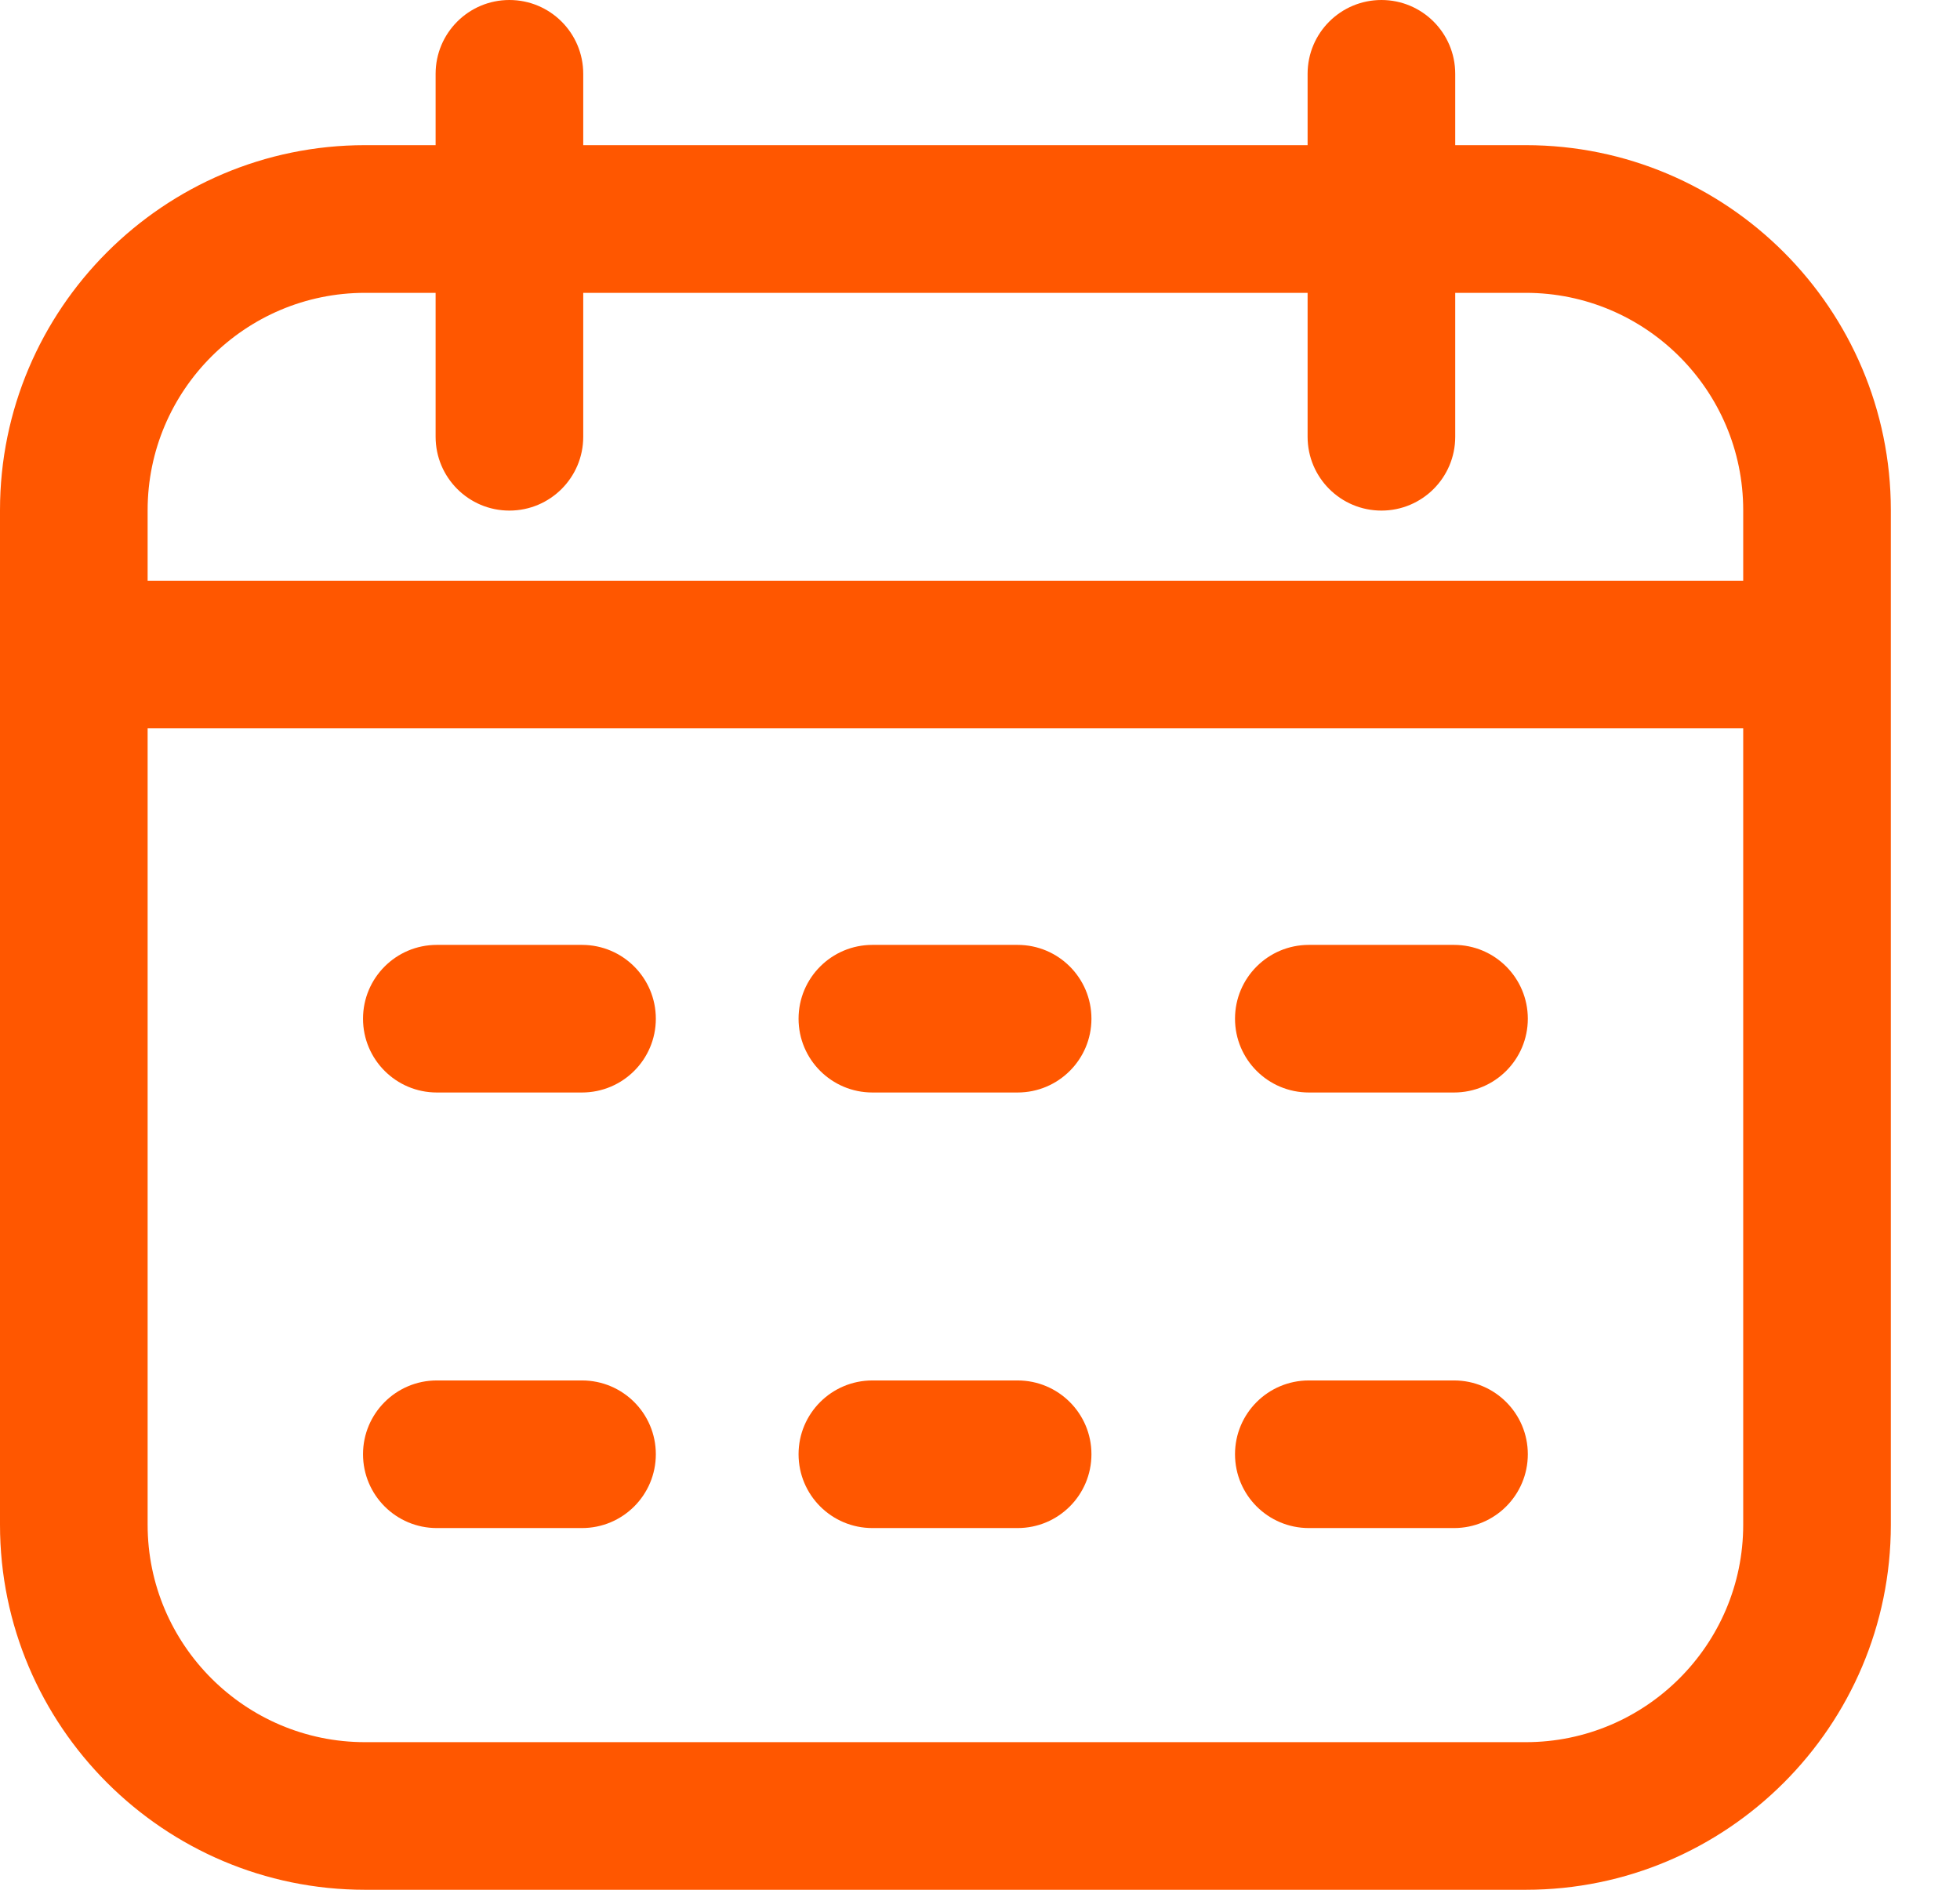 <svg width="28" height="27" viewBox="0 0 28 27" fill="none" xmlns="http://www.w3.org/2000/svg">
<path d="M21.797 2.074H20.789V1.055C20.789 0.472 20.317 0 19.735 0C19.152 0 18.68 0.472 18.68 1.055V2.074H8.332V1.055C8.332 0.472 7.86 0 7.277 0C6.695 0 6.223 0.472 6.223 1.055V2.074H5.215C2.34 2.074 0 4.414 0 7.289V21.785C0 24.66 2.34 27 5.215 27H21.797C24.672 27 27.012 24.66 27.012 21.785V7.289C27.012 4.414 24.672 2.074 21.797 2.074ZM5.215 4.184H6.223V6.24C6.223 6.823 6.695 7.295 7.277 7.295C7.86 7.295 8.332 6.823 8.332 6.24V4.184H18.68V6.24C18.68 6.823 19.152 7.295 19.735 7.295C20.317 7.295 20.789 6.823 20.789 6.24V4.184H21.797C23.509 4.184 24.903 5.577 24.903 7.289V8.297H2.109V7.289C2.109 5.577 3.503 4.184 5.215 4.184ZM21.797 24.891H5.215C3.503 24.891 2.109 23.497 2.109 21.785V10.406H24.903V21.785C24.903 23.497 23.509 24.891 21.797 24.891ZM9.369 14.555C9.369 15.137 8.897 15.609 8.314 15.609H6.24C5.658 15.609 5.186 15.137 5.186 14.555C5.186 13.972 5.658 13.5 6.24 13.5H8.314C8.897 13.5 9.369 13.972 9.369 14.555ZM21.826 14.555C21.826 15.137 21.354 15.609 20.772 15.609H18.698C18.115 15.609 17.643 15.137 17.643 14.555C17.643 13.972 18.115 13.5 18.698 13.5H20.772C21.354 13.5 21.826 13.972 21.826 14.555ZM15.592 14.555C15.592 15.137 15.12 15.609 14.537 15.609H12.463C11.88 15.609 11.408 15.137 11.408 14.555C11.408 13.972 11.88 13.5 12.463 13.5H14.537C15.12 13.5 15.592 13.972 15.592 14.555ZM9.369 20.777C9.369 21.36 8.897 21.832 8.314 21.832H6.24C5.658 21.832 5.186 21.36 5.186 20.777C5.186 20.195 5.658 19.723 6.24 19.723H8.314C8.897 19.723 9.369 20.195 9.369 20.777ZM21.826 20.777C21.826 21.36 21.354 21.832 20.772 21.832H18.698C18.115 21.832 17.643 21.36 17.643 20.777C17.643 20.195 18.115 19.723 18.698 19.723H20.772C21.354 19.723 21.826 20.195 21.826 20.777ZM15.592 20.777C15.592 21.36 15.12 21.832 14.537 21.832H12.463C11.88 21.832 11.408 21.36 11.408 20.777C11.408 20.195 11.88 19.723 12.463 19.723H14.537C15.12 19.723 15.592 20.195 15.592 20.777Z" fill="#FF5700"/>
</svg>
